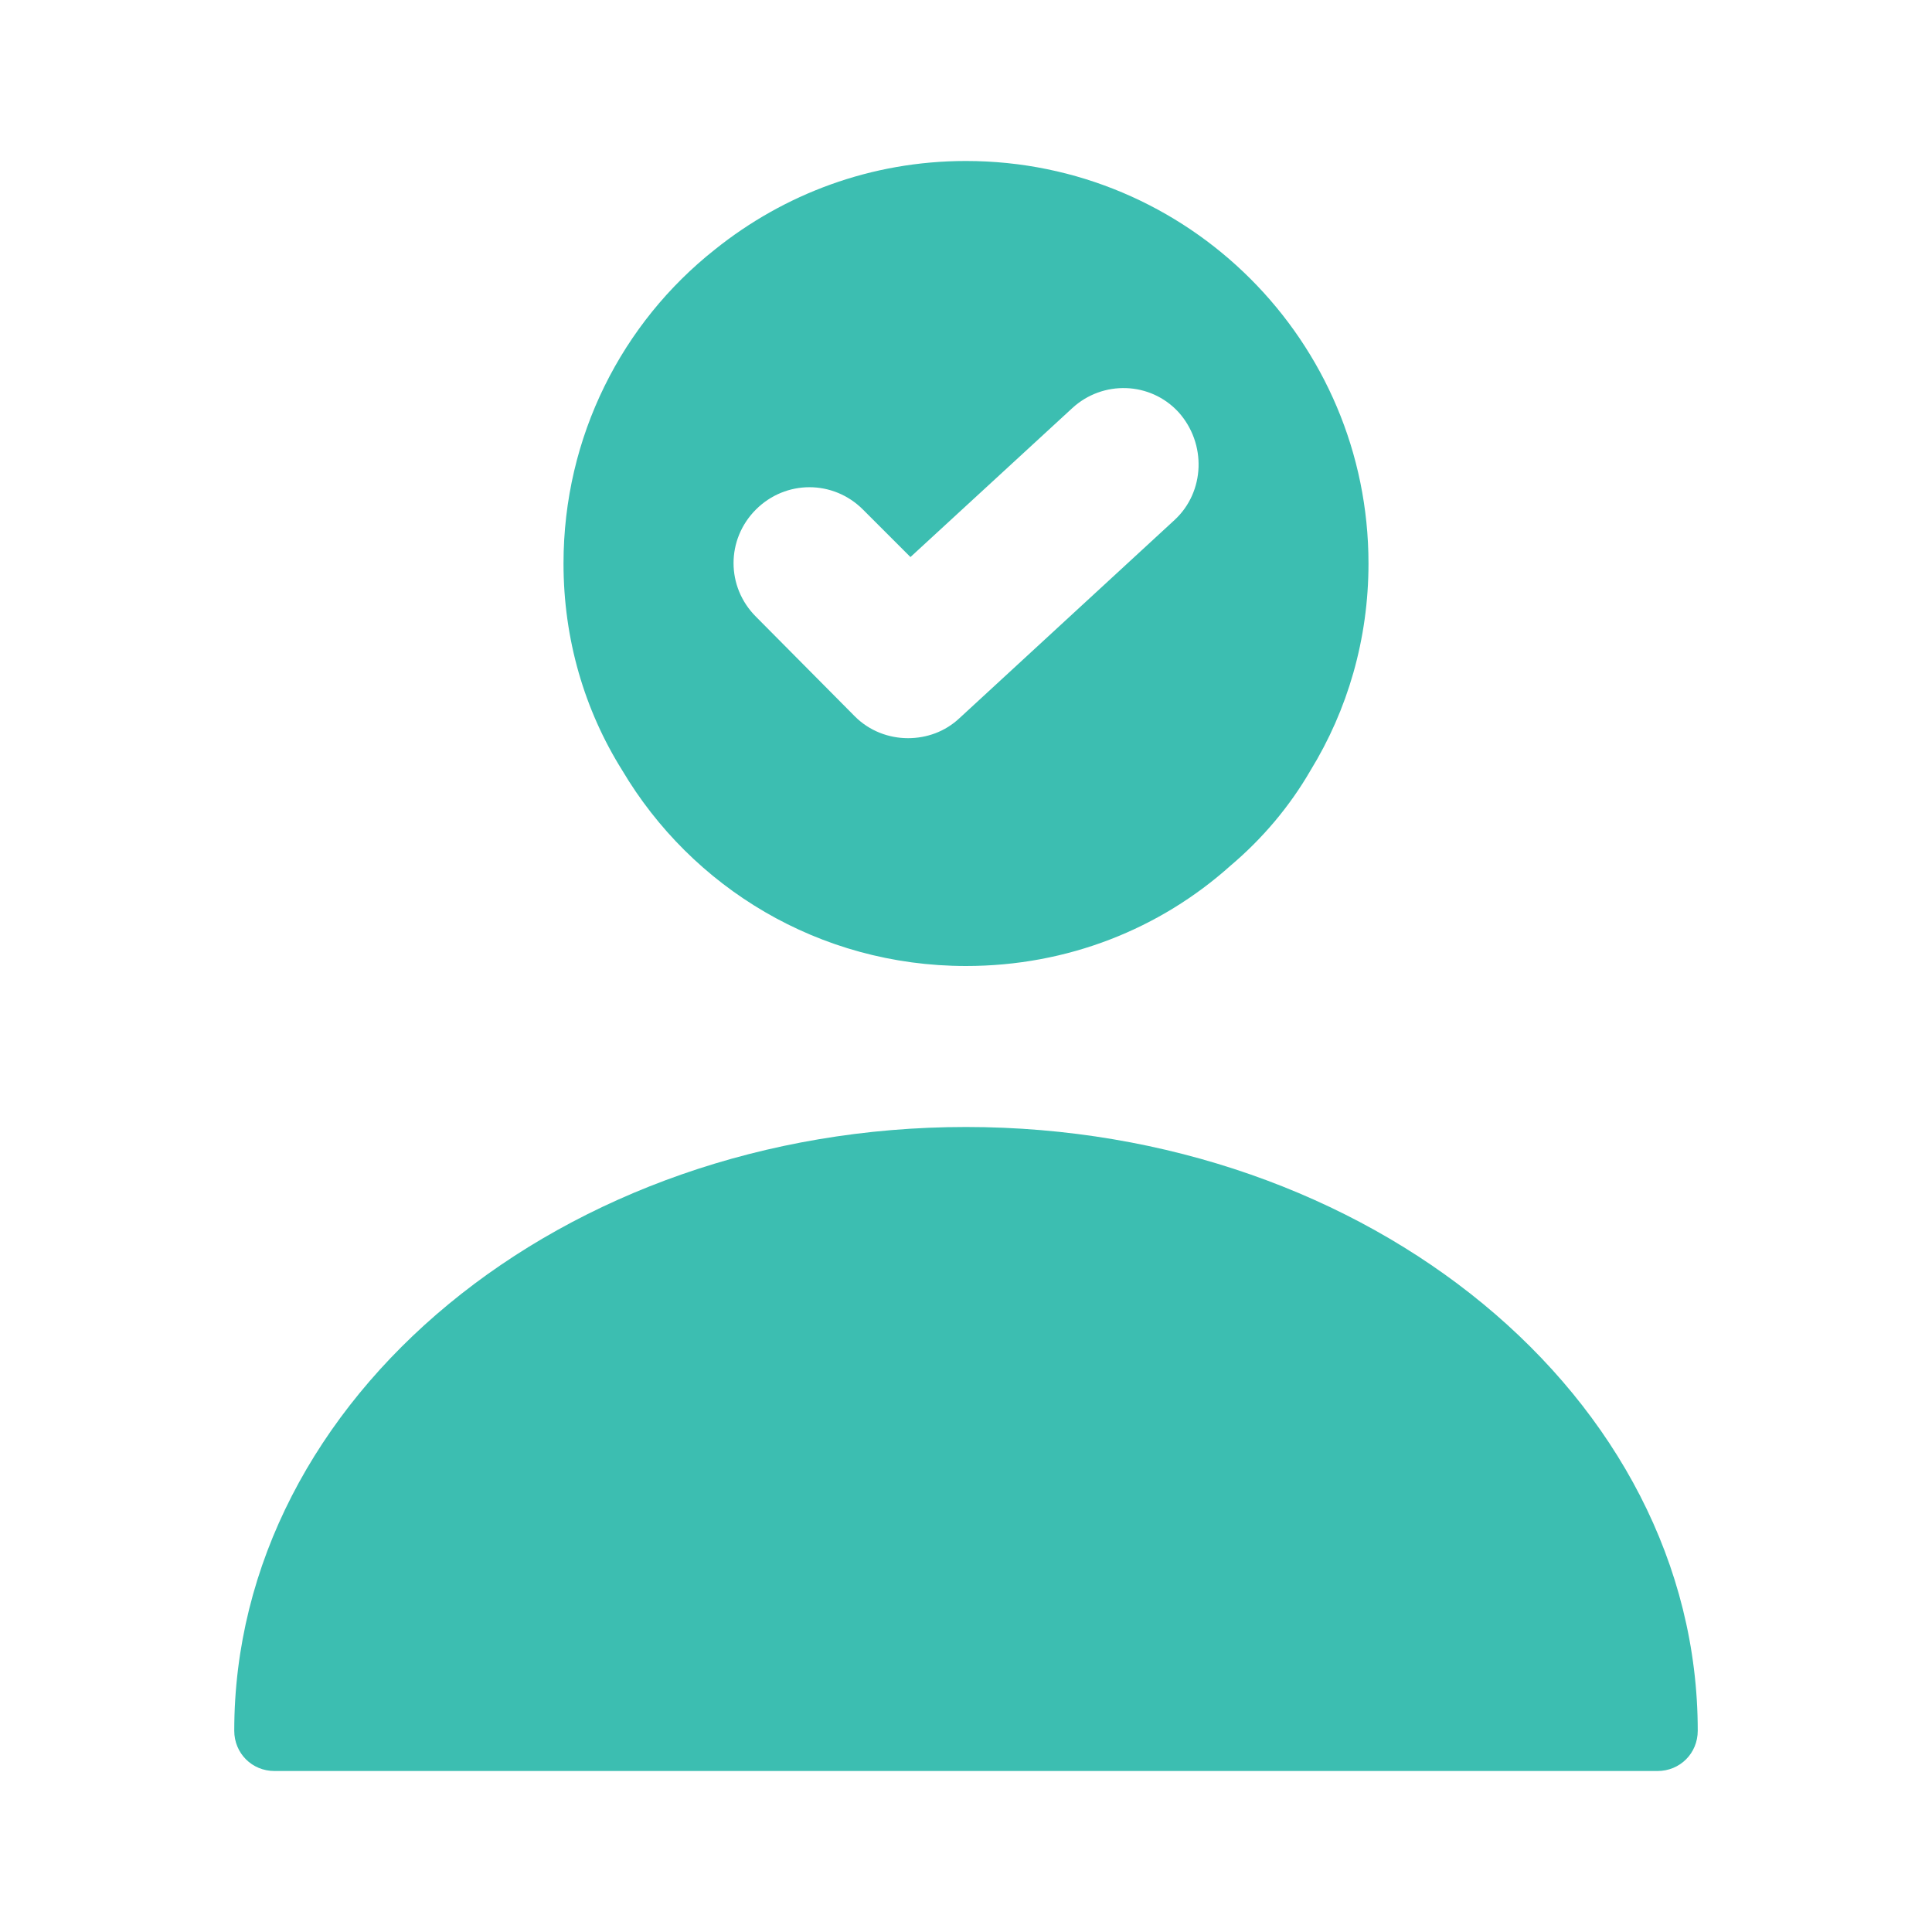 <?xml version="1.0" encoding="UTF-8"?> <svg xmlns="http://www.w3.org/2000/svg" width="64" height="64" viewBox="0 0 64 64" fill="none"><path d="M32 37.333C18.64 37.333 7.76 46.293 7.76 57.333C7.76 58.08 8.347 58.667 9.093 58.667H54.907C55.653 58.667 56.24 58.08 56.24 57.333C56.24 46.293 45.36 37.333 32 37.333Z" fill="#3CBEB1"></path><path d="M32 5.333C28.853 5.333 25.973 6.427 23.68 8.267C20.613 10.693 18.667 14.453 18.667 18.667C18.667 21.173 19.36 23.52 20.613 25.52C22.907 29.387 27.12 32 32 32C35.36 32 38.427 30.773 40.773 28.667C41.813 27.787 42.72 26.72 43.413 25.52C44.64 23.52 45.333 21.173 45.333 18.667C45.333 11.307 39.36 5.333 32 5.333ZM38.907 17.227L31.787 23.787C31.307 24.24 30.693 24.453 30.08 24.453C29.44 24.453 28.8 24.213 28.32 23.733L25.04 20.427C24.053 19.44 24.053 17.867 25.04 16.88C26.027 15.893 27.6 15.893 28.587 16.88L30.16 18.453L35.52 13.52C36.533 12.587 38.107 12.64 39.04 13.653C39.973 14.693 39.92 16.293 38.907 17.227Z" fill="#3CBEB1"></path></svg> 